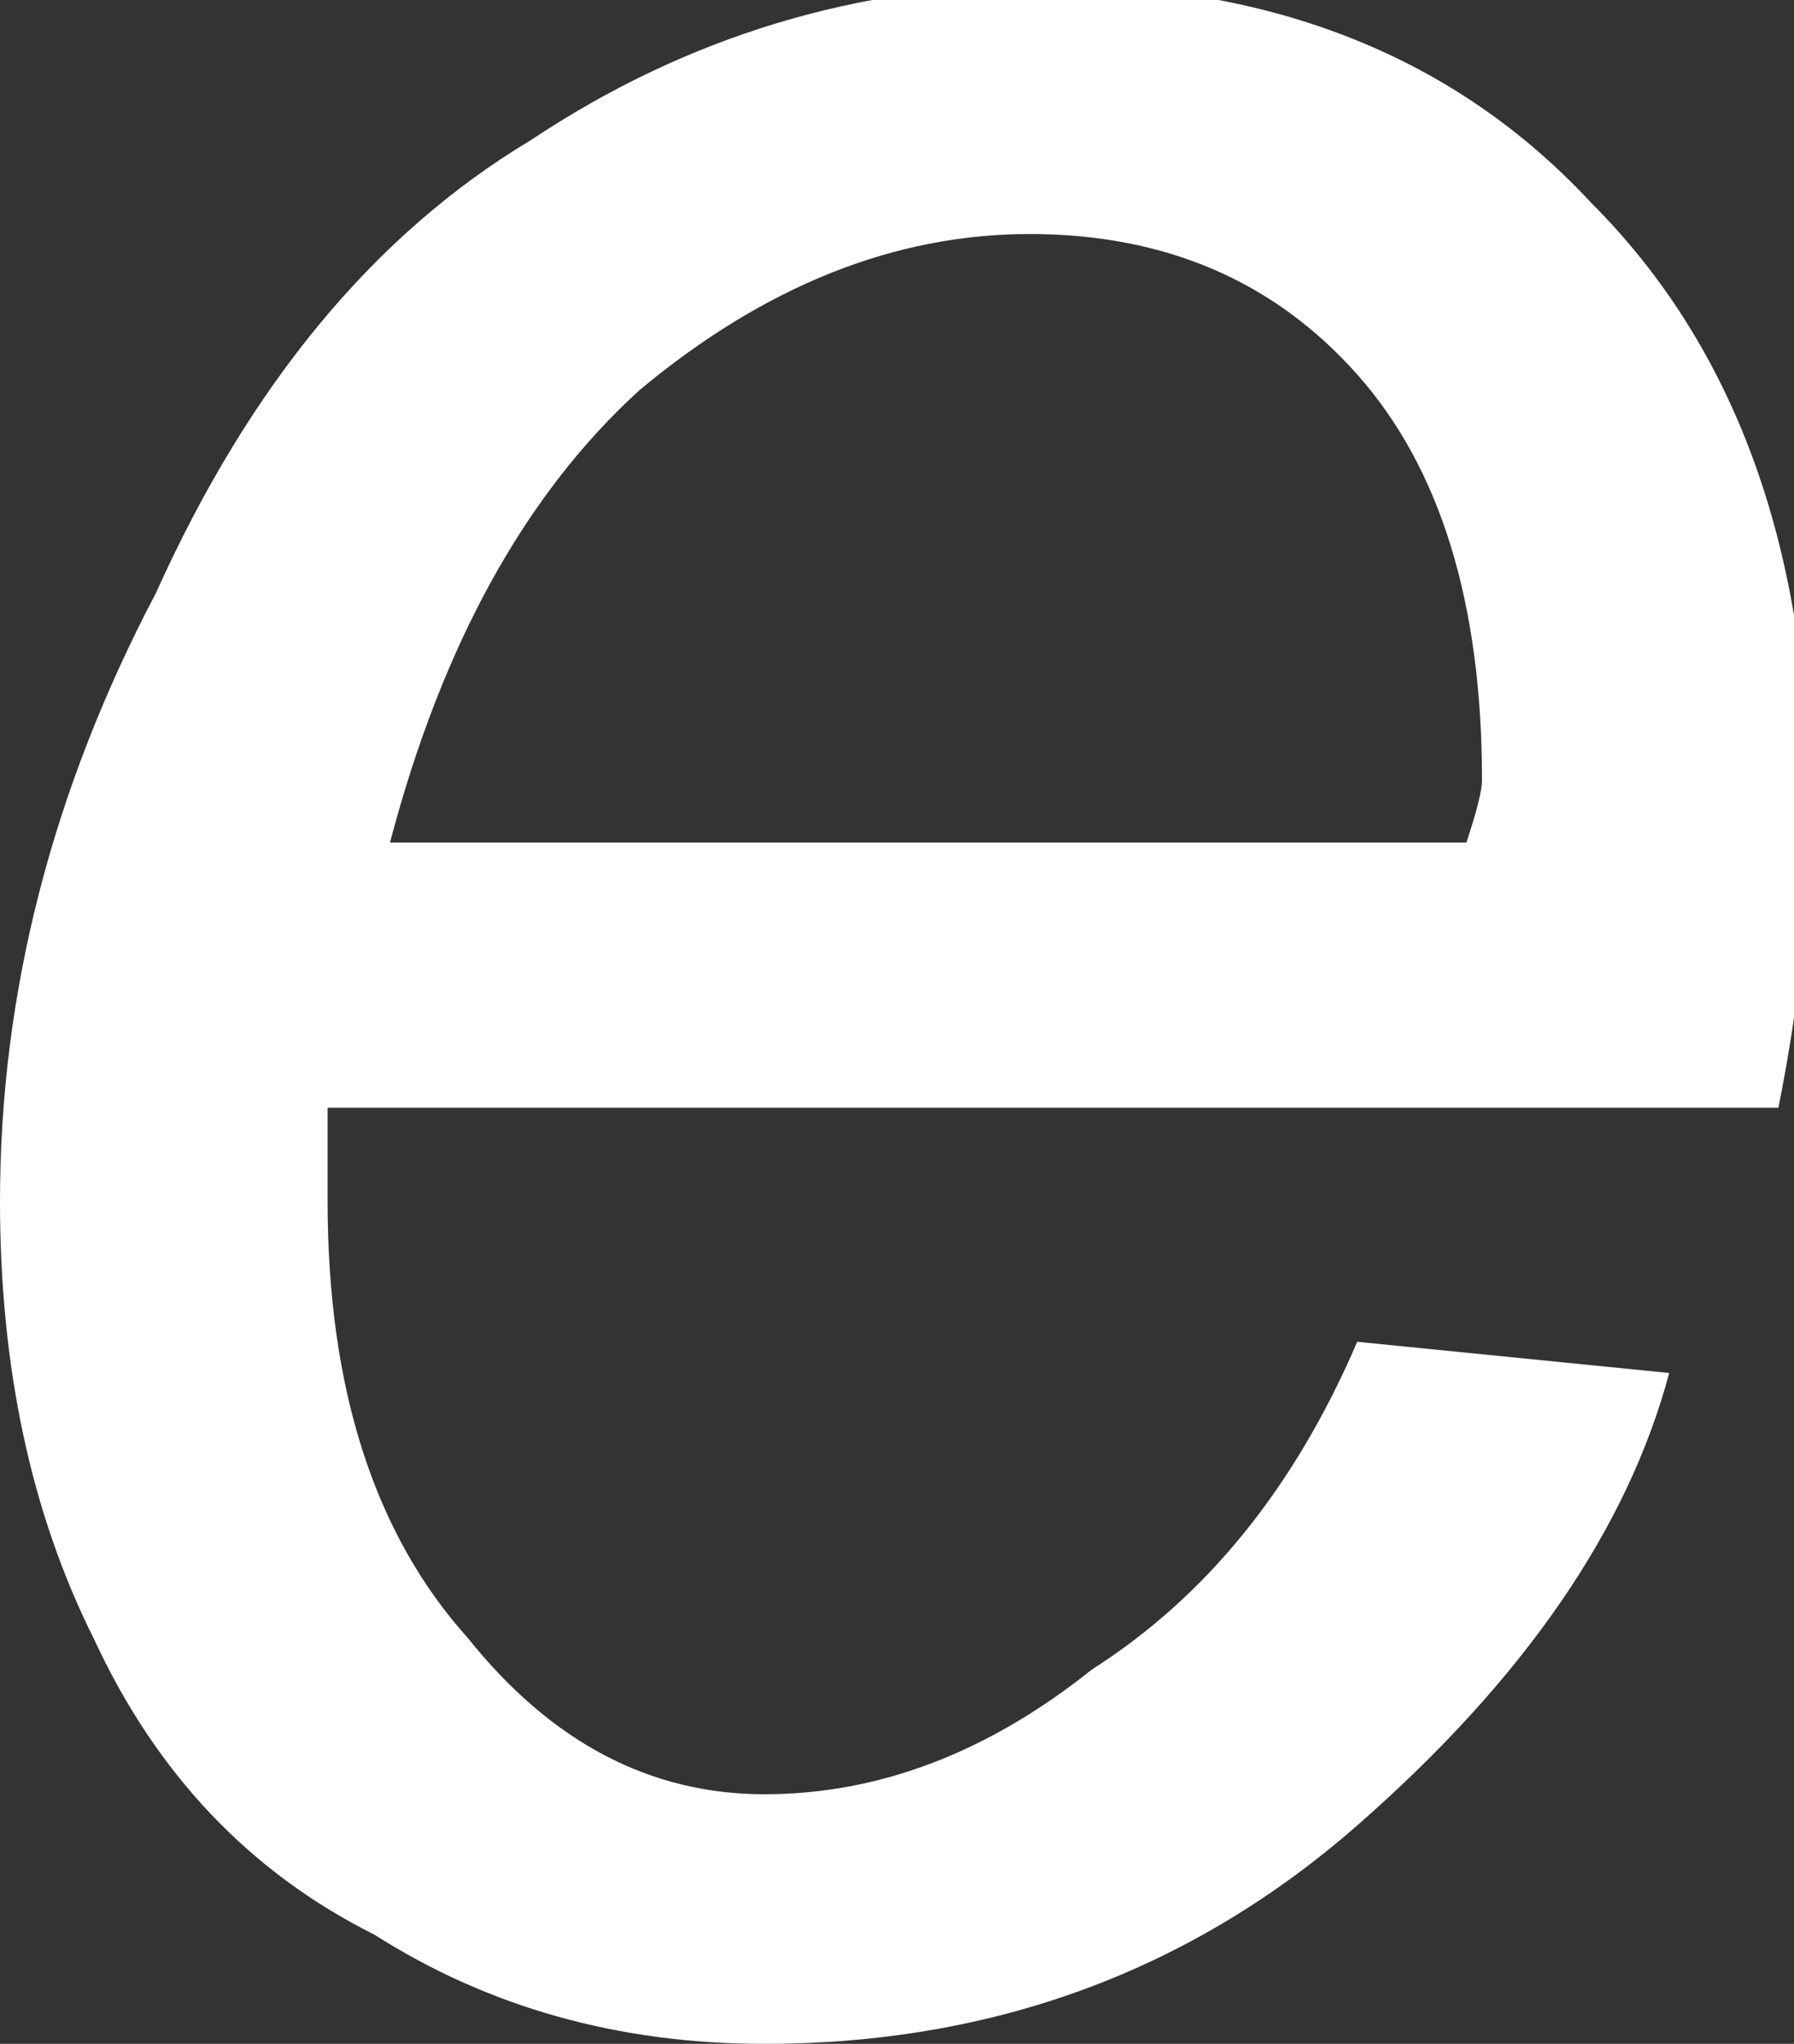 <?xml version="1.0" encoding="UTF-8" standalone="no"?>
<svg xmlns:xlink="http://www.w3.org/1999/xlink" height="6.55px" width="5.75px" xmlns="http://www.w3.org/2000/svg">
  <rect width="100%" height="100%" fill="#333333" stroke="none"/>
  <g transform="matrix(1.0, 0.0, 0.0, 1.0, 2.9, 3.25)">
    <path d="M1.45 1.05 L2.45 1.15 Q2.25 1.9 1.45 2.6 0.65 3.3 -0.45 3.3 -1.15 3.3 -1.7 2.95 -2.3 2.65 -2.6 2.0 -2.9 1.4 -2.9 0.6 -2.9 -0.4 -2.4 -1.35 -1.95 -2.35 -1.2 -2.8 -0.45 -3.3 0.45 -3.3 1.55 -3.3 2.2 -2.6 2.9 -1.9 2.9 -0.65 2.9 -0.2 2.8 0.3 L-1.85 0.3 Q-1.85 0.45 -1.85 0.6 -1.85 1.5 -1.4 2.0 -1.0 2.5 -0.45 2.5 0.1 2.5 0.6 2.1 1.15 1.75 1.45 1.05 M-1.65 -0.55 L1.8 -0.55 Q1.85 -0.7 1.85 -0.75 1.85 -1.6 1.45 -2.05 1.05 -2.5 0.4 -2.5 -0.25 -2.5 -0.85 -2.0 -1.4 -1.5 -1.65 -0.55" fill="#ffffff" fill-rule="evenodd" stroke="none"/>
  </g>
</svg>
